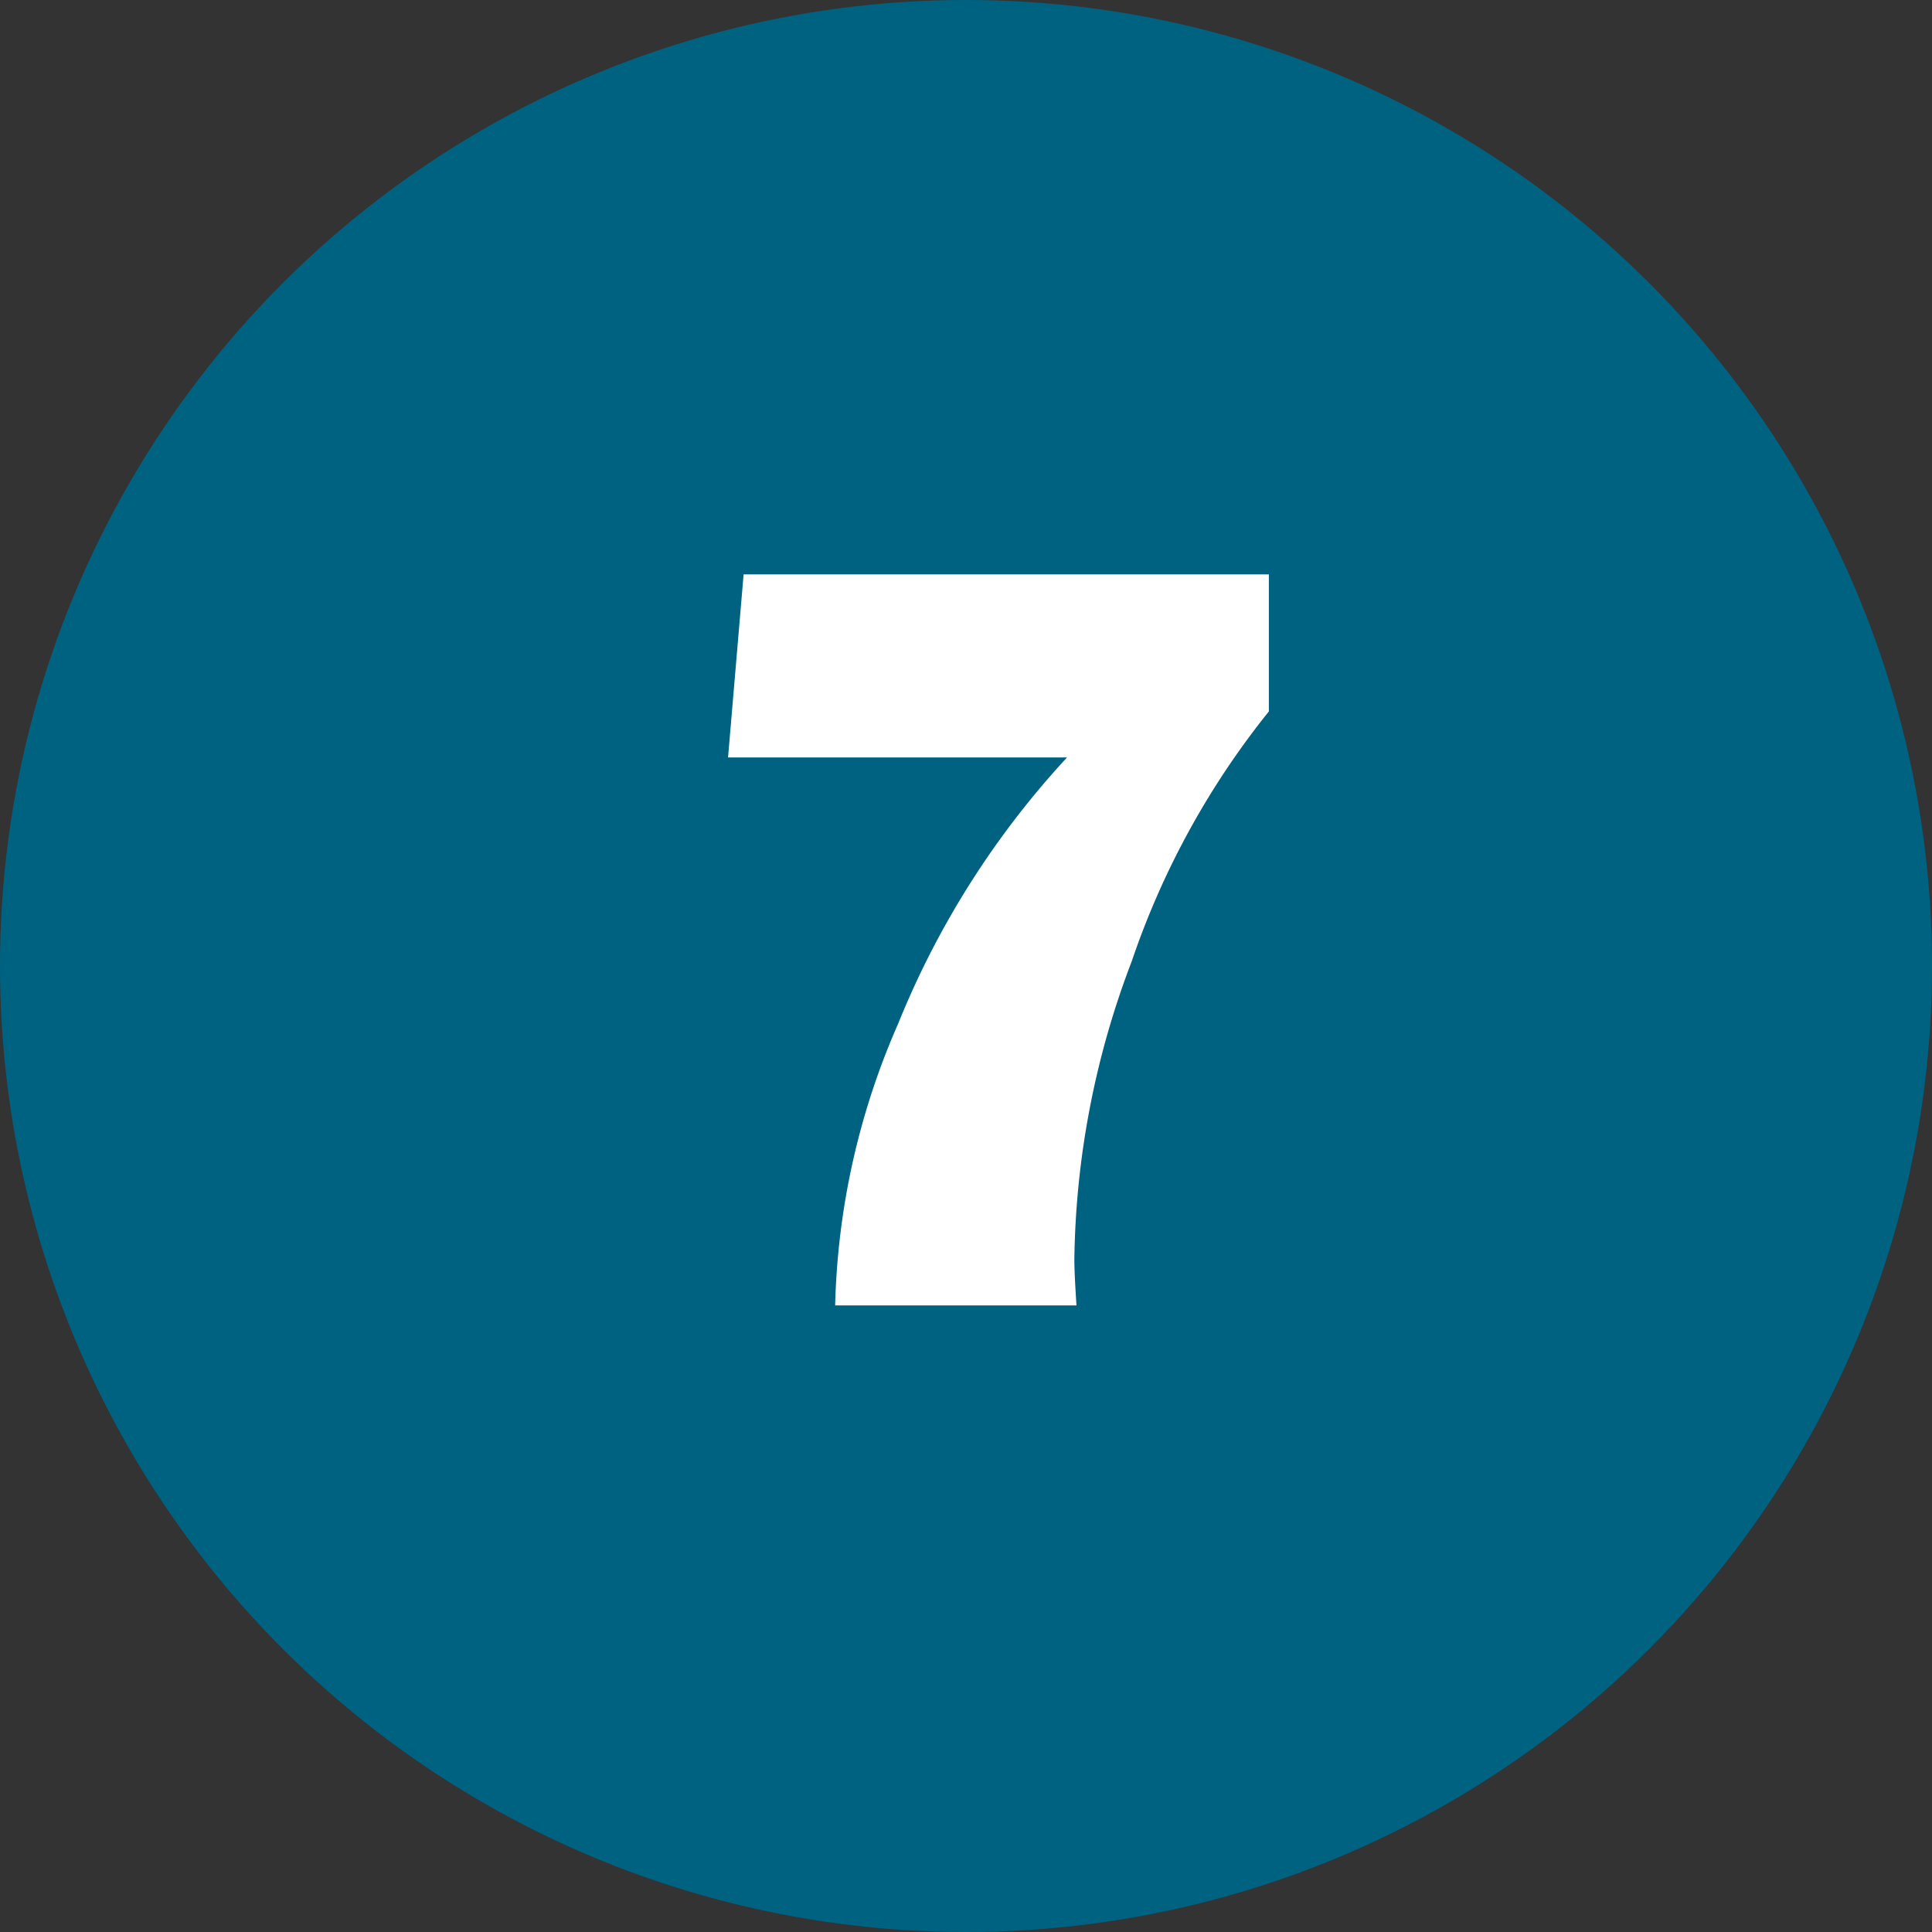 <svg xmlns="http://www.w3.org/2000/svg" width="37" height="37" viewBox="0 0 37 37"><rect x="0" y="0" width="37" height="37" fill="#333333" stroke="none"/><circle cx="18.5" cy="18.5" r="18.5" fill="#006281"/><path d="M11.3-14v2.625A15.669,15.669,0,0,0,8.675-6.593a16.537,16.537,0,0,0-1.1,5.711q0,.267.041.882H2.994A14.251,14.251,0,0,1,4.2-5.394a16.725,16.725,0,0,1,3.235-5.1H.943L1.241-14Z" transform="translate(13 25)" fill="#fff"/></svg>